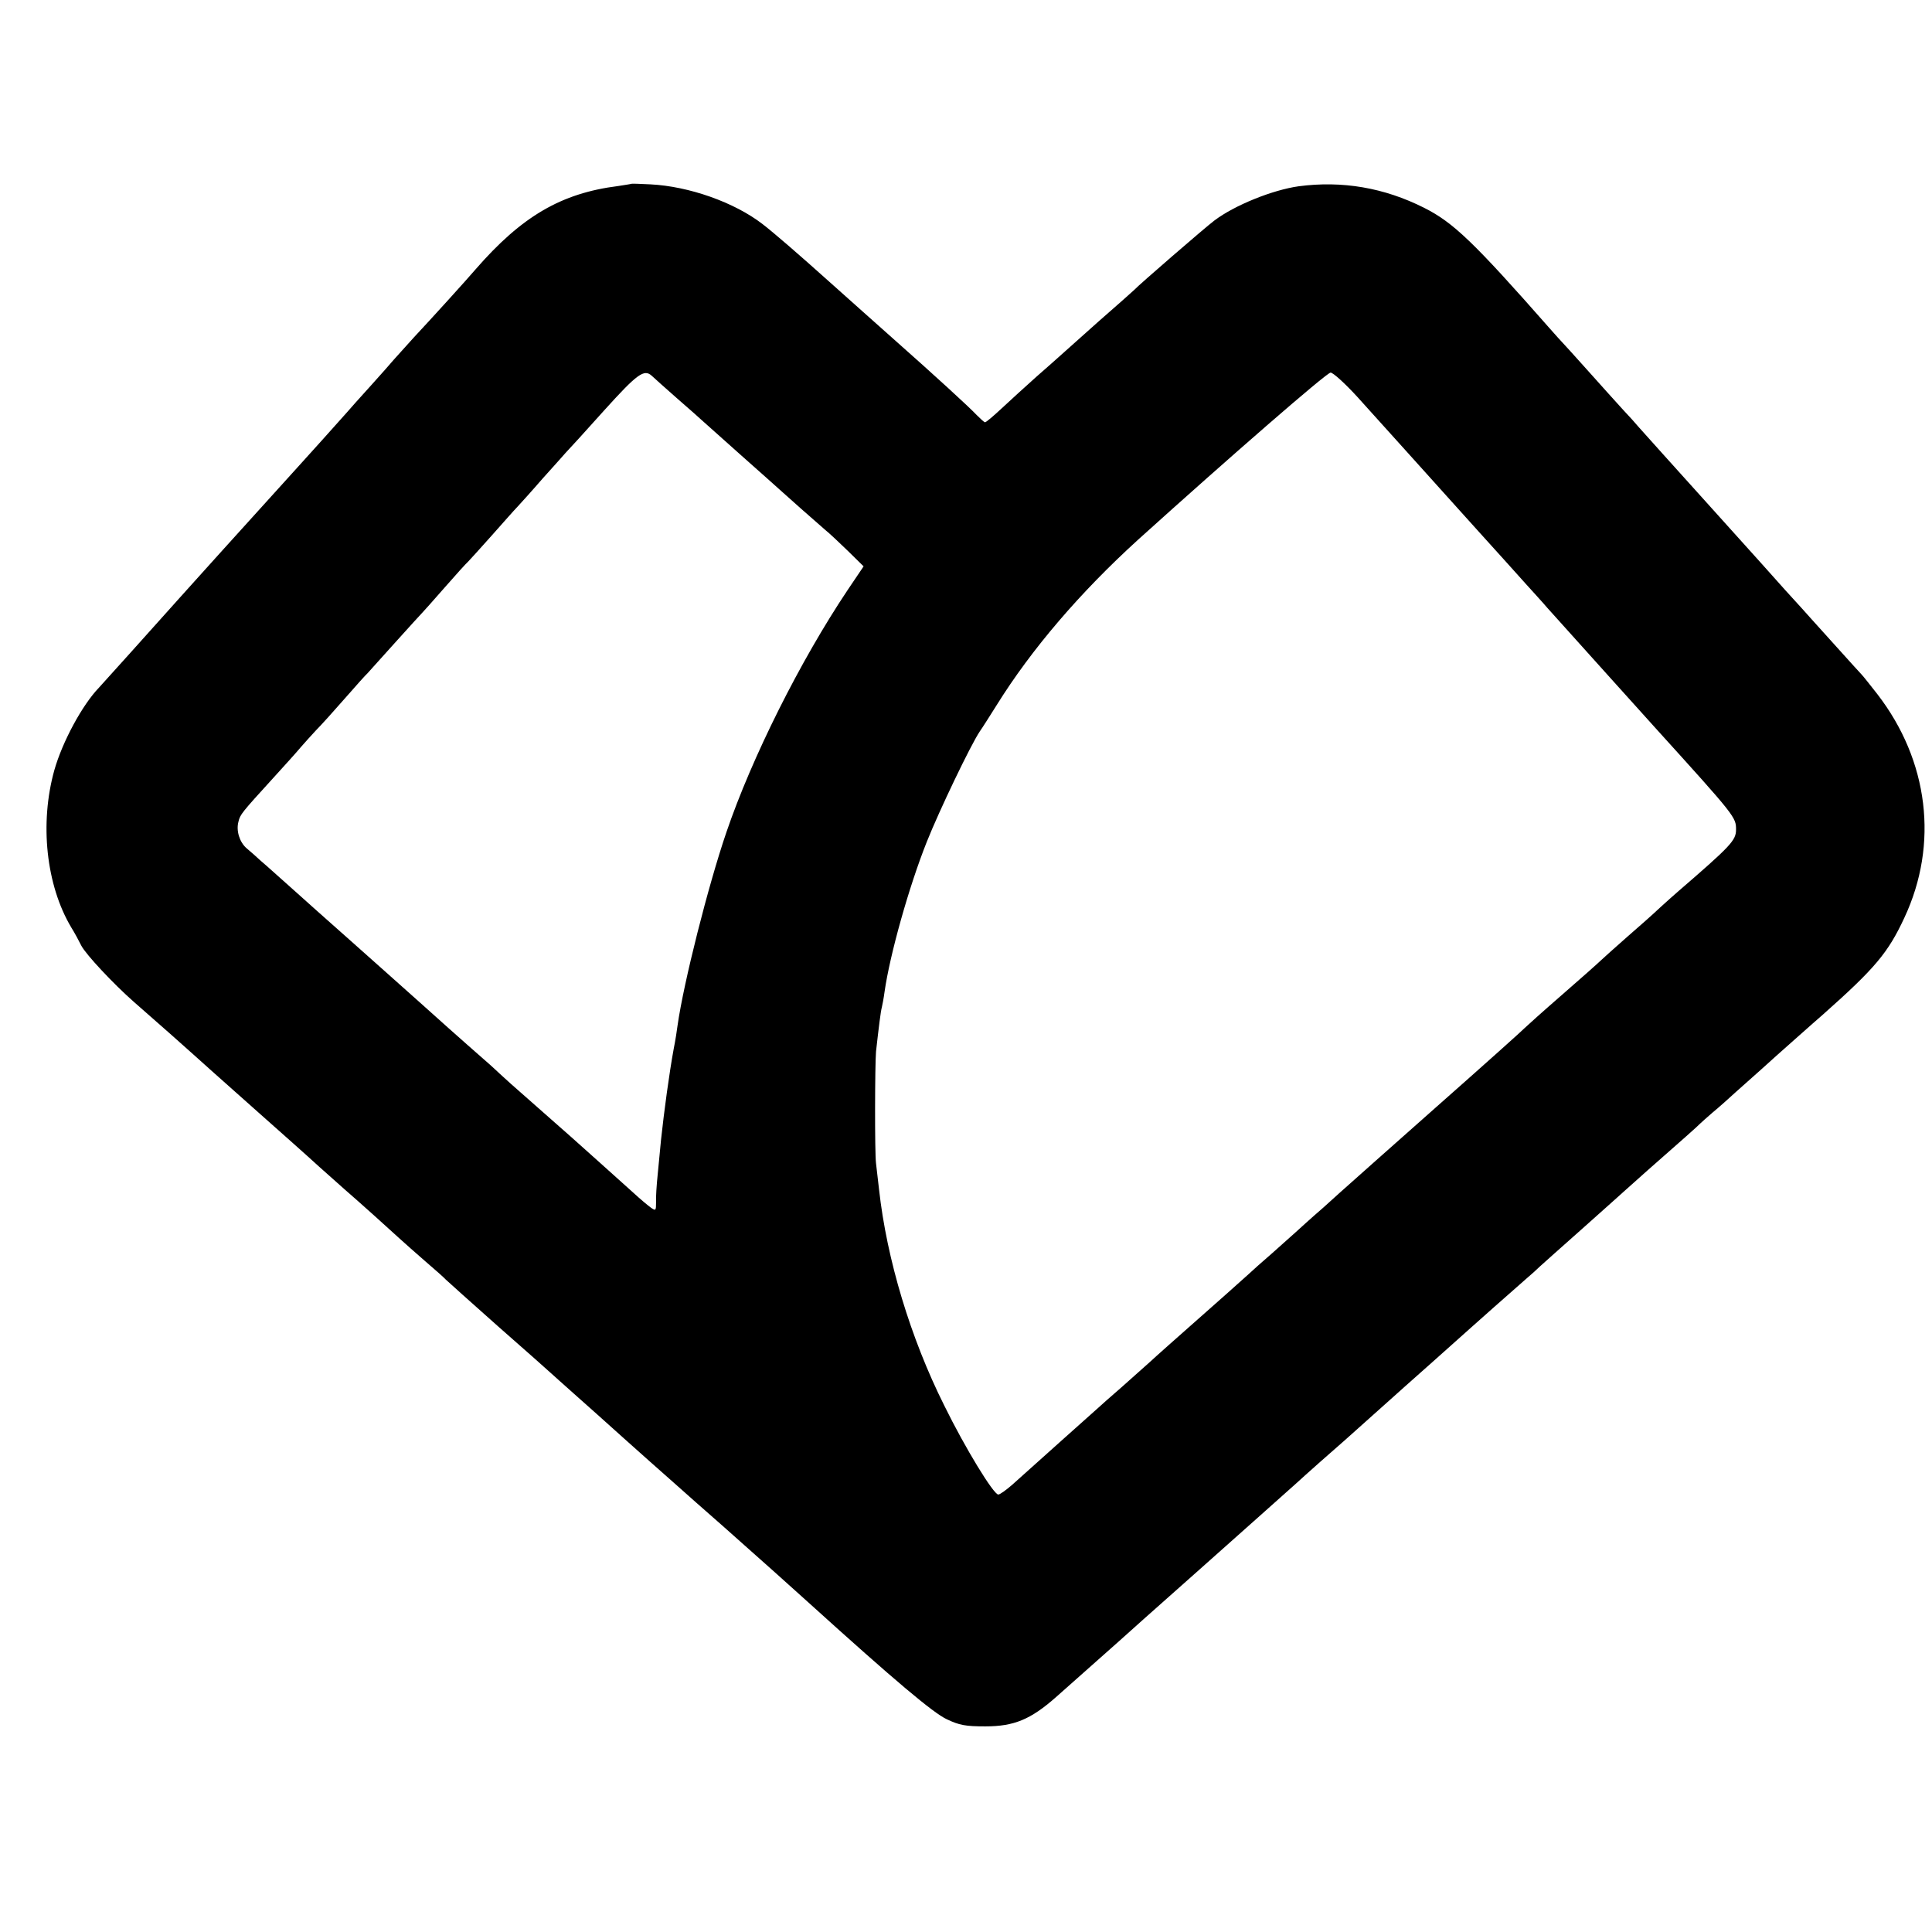 <?xml version="1.0" standalone="no"?>
<!DOCTYPE svg PUBLIC "-//W3C//DTD SVG 20010904//EN"
 "http://www.w3.org/TR/2001/REC-SVG-20010904/DTD/svg10.dtd">
<svg version="1.0" xmlns="http://www.w3.org/2000/svg"
 width="700pt" height="700pt" viewBox="0 0 700 700"
 preserveAspectRatio="xMidYMid meet">
<g transform="translate(0,700) scale(0.1,-0.1)"
fill="#000000" stroke="none">
<path d="M2287 6334 c-1 -1 -22 -4 -47 -8 -207 -26 -350 -110 -517 -302 -28
-33 -162 -181 -223 -246 -30 -33 -62 -69 -73 -81 -10 -12 -48 -55 -85 -96 -37
-41 -75 -83 -84 -94 -39 -44 -154 -172 -168 -187 -8 -9 -51 -56 -95 -105 -44
-49 -87 -96 -95 -105 -8 -9 -51 -56 -95 -105 -44 -49 -89 -99 -100 -111 -11
-12 -35 -39 -54 -60 -108 -121 -270 -301 -292 -325 -61 -63 -133 -197 -162
-299 -54 -193 -30 -417 61 -570 12 -19 28 -49 37 -67 17 -32 116 -138 190
-203 80 -70 199 -175 215 -190 24 -22 77 -69 240 -214 80 -71 177 -157 215
-192 39 -34 79 -71 91 -81 60 -52 171 -152 199 -178 18 -16 61 -55 96 -85 35
-30 69 -60 74 -66 6 -6 91 -82 190 -170 99 -87 185 -163 191 -169 6 -5 44 -40
85 -76 41 -36 121 -108 179 -160 58 -52 139 -124 180 -160 41 -37 122 -108
180 -159 141 -125 254 -226 309 -276 316 -286 452 -400 501 -423 46 -22 69
-26 140 -26 104 0 164 25 255 105 63 56 193 171 231 205 45 41 94 84 274 244
174 155 316 281 366 326 28 26 151 135 178 158 18 16 139 124 170 152 6 6 72
64 146 130 74 66 137 122 140 125 6 6 149 132 199 176 19 16 41 36 50 45 9 8
79 71 156 139 77 69 145 129 151 135 6 5 44 39 84 75 122 107 185 163 190 169
3 3 23 21 45 40 22 18 60 52 85 75 25 22 66 59 91 81 24 22 80 72 123 110 44
39 89 79 102 90 188 167 235 223 294 350 125 267 88 569 -98 810 -26 33 -51
65 -57 71 -10 10 -139 154 -180 199 -11 13 -54 60 -95 105 -41 46 -83 93 -93
104 -26 29 -151 168 -217 241 -74 82 -200 222 -223 248 -10 12 -35 40 -56 62
-20 22 -77 85 -126 140 -49 55 -92 102 -95 105 -3 3 -23 25 -45 50 -277 315
-350 384 -455 437 -145 73 -297 99 -455 78 -93 -13 -231 -68 -305 -124 -31
-23 -277 -236 -290 -251 -3 -3 -61 -55 -130 -115 -68 -61 -131 -117 -140 -125
-9 -8 -48 -43 -86 -76 -38 -34 -94 -85 -124 -113 -30 -28 -57 -51 -61 -51 -3
0 -16 12 -30 26 -25 27 -155 146 -294 269 -77 69 -160 142 -240 214 -108 97
-204 180 -242 209 -102 79 -267 137 -406 144 -37 2 -69 3 -70 2z m75 -696 c7
-7 49 -44 93 -83 44 -38 82 -72 85 -75 3 -3 66 -59 140 -125 74 -66 140 -124
146 -130 16 -15 136 -121 164 -145 14 -11 51 -46 82 -76 l57 -56 -58 -86
c-172 -257 -347 -607 -439 -877 -66 -193 -155 -545 -177 -700 -2 -17 -8 -55
-14 -85 -16 -87 -35 -227 -46 -330 -3 -30 -8 -86 -12 -125 -4 -38 -7 -84 -6
-102 0 -29 -1 -31 -18 -19 -10 7 -40 32 -67 57 -52 47 -194 174 -222 199 -24
21 -154 136 -220 194 -30 27 -57 52 -60 55 -3 3 -23 21 -45 40 -22 19 -76 67
-120 106 -44 40 -150 134 -235 210 -85 76 -171 152 -190 169 -19 17 -78 69
-130 116 -52 46 -108 97 -125 111 -16 15 -40 36 -52 46 -25 22 -38 63 -29 96
6 26 12 33 124 156 42 46 88 97 102 114 14 16 39 44 55 61 17 17 64 69 105
116 41 47 77 87 81 90 3 3 47 52 99 110 52 58 97 107 100 110 3 3 39 43 80 90
41 47 80 90 86 95 6 6 44 48 85 94 41 46 83 94 94 105 11 12 52 57 90 101 39
43 77 86 85 95 8 8 71 77 139 153 121 134 145 151 173 125z m2555 -75 c44 -49
126 -140 183 -203 57 -63 138 -153 180 -200 42 -47 121 -134 176 -195 54 -60
103 -115 109 -121 5 -6 24 -26 40 -45 148 -165 332 -369 395 -439 289 -319
290 -321 290 -366 0 -39 -19 -59 -210 -224 -14 -12 -43 -38 -65 -58 -22 -21
-76 -69 -120 -107 -44 -39 -87 -77 -95 -85 -8 -8 -71 -64 -140 -124 -69 -60
-129 -114 -135 -120 -5 -6 -149 -135 -320 -286 -170 -151 -315 -279 -321 -285
-6 -5 -46 -41 -89 -80 -44 -38 -89 -79 -101 -90 -12 -11 -50 -45 -84 -75 -35
-30 -75 -66 -90 -80 -23 -21 -122 -109 -180 -160 -68 -60 -156 -138 -174 -155
-12 -11 -57 -51 -101 -90 -44 -38 -82 -72 -85 -75 -3 -3 -66 -59 -140 -125
-74 -66 -152 -136 -173 -155 -22 -19 -44 -35 -50 -35 -17 0 -120 168 -196 323
-122 244 -208 529 -236 782 -4 36 -9 79 -11 95 -5 39 -4 360 0 405 10 89 17
146 21 160 2 8 7 34 10 57 19 133 88 380 153 543 45 113 159 351 192 400 10
14 37 57 61 95 127 204 303 409 513 600 328 296 683 605 697 605 9 0 52 -39
96 -87z"/>
</g>
</svg>
